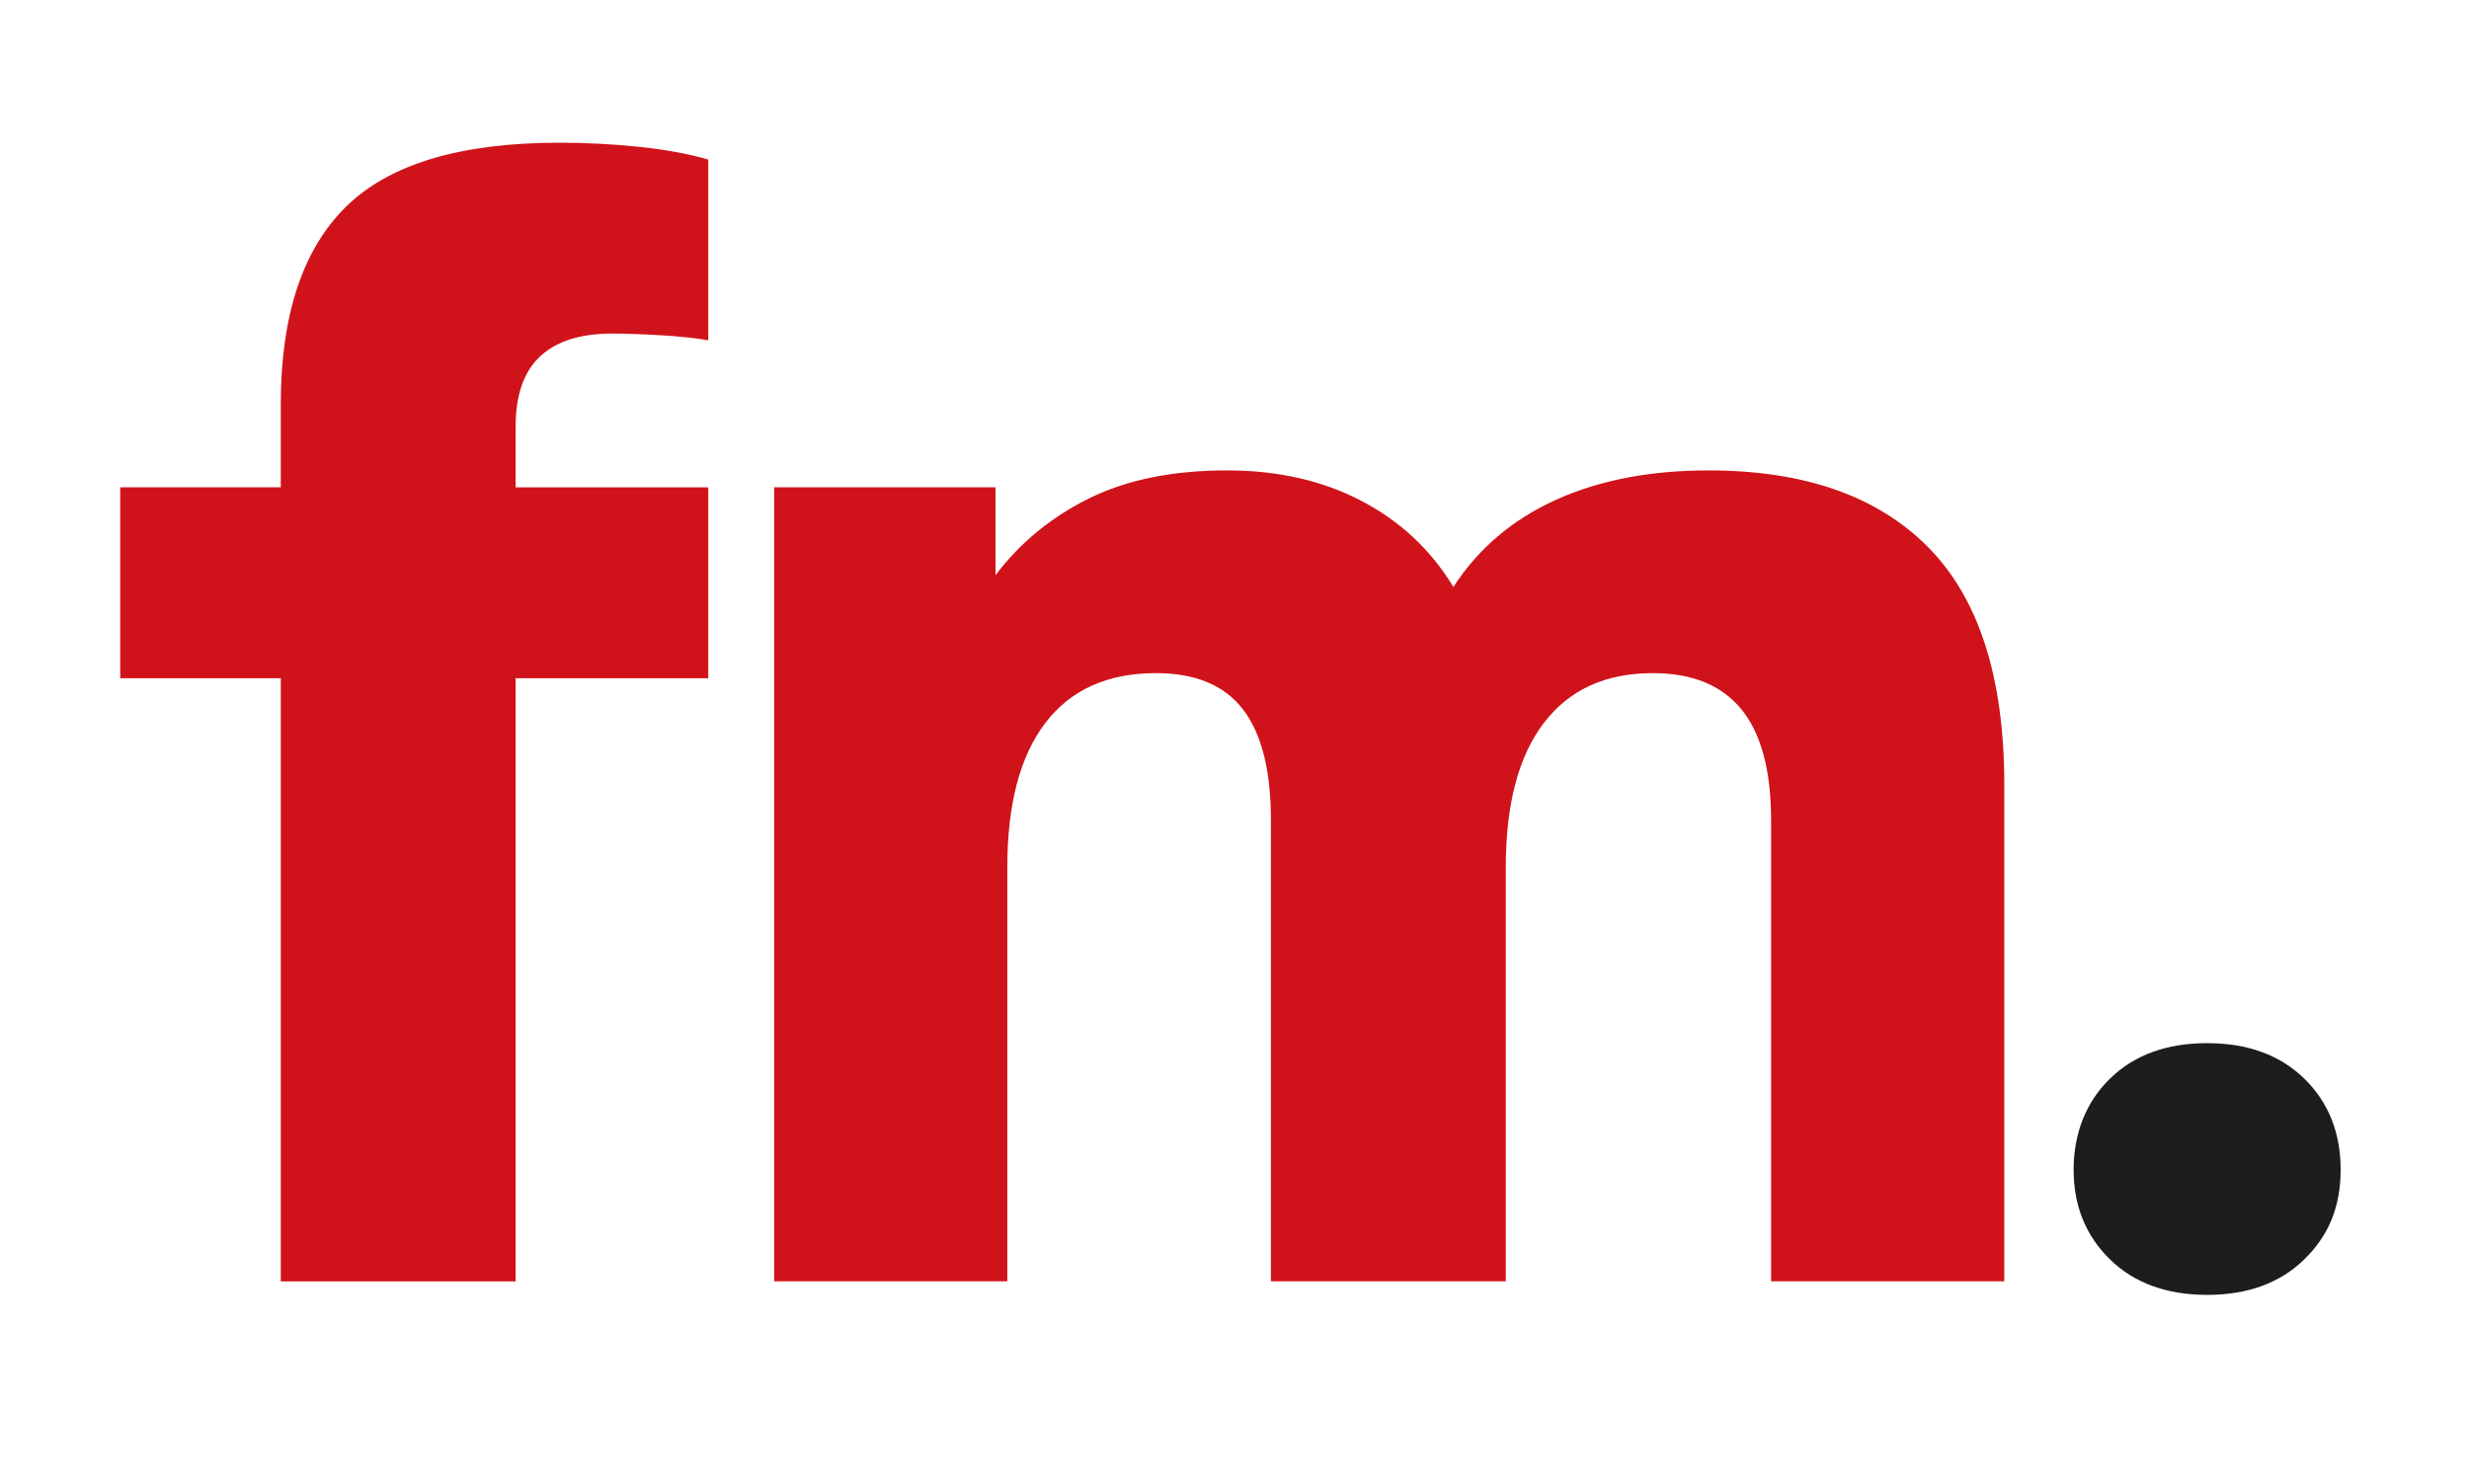 <?xml version="1.0" encoding="UTF-8"?>
<svg xmlns="http://www.w3.org/2000/svg" id="Layer_1" data-name="Layer 1" viewBox="0 0 604.56 363.53">
  <defs>
    <style>
      .cls-1 {
        fill: #d0131a;
      }

      .cls-2 {
        fill: #1d1d1b;
      }
    </style>
  </defs>
  <path class="cls-1" d="m68.75,313.83v-147.72H29.44v-46.76h39.31v-20.27c0-21.79,5.31-37.92,15.93-48.41,10.62-10.48,28.07-15.72,52.34-15.72,6.62,0,13.17.35,19.65,1.03,6.48.69,12.06,1.73,16.76,3.1v44.27c-3.04-.55-6.9-.96-11.59-1.24-4.69-.27-8.69-.41-12-.41-7.73,0-13.59,1.86-17.58,5.59-4,3.72-6,9.45-6,17.17v14.9h47.17v46.76h-47.17v147.72h-57.51Z"></path>
  <path class="cls-1" d="m189.56,313.83V119.35h54.2v21.52c6.06-8,13.72-14.27,22.96-18.83,9.24-4.55,20.48-6.83,33.72-6.83,12.41,0,23.38,2.48,32.89,7.45,9.52,4.96,17.03,12,22.55,21.1,6.06-9.37,14.41-16.48,25.03-21.31,10.62-4.82,23.1-7.24,37.45-7.24,23.44,0,41.38,6.28,53.79,18.83,12.41,12.56,18.62,31.93,18.62,58.13v121.65h-57.1v-112.96c0-12.13-2.42-21.17-7.24-27.1-4.83-5.93-12.07-8.9-21.72-8.9-11.58,0-20.48,4.07-26.69,12.21-6.21,8.14-9.31,19.93-9.31,35.38v101.37h-57.51v-112.96c0-12.13-2.28-21.17-6.83-27.1-4.55-5.93-11.66-8.9-21.31-8.9-11.86,0-20.9,4.07-27.1,12.21-6.21,8.14-9.31,19.93-9.31,35.38v101.37h-57.1Z"></path>
  <path class="cls-2" d="m540.44,317.14c-9.93,0-17.86-2.9-23.79-8.69-5.93-5.79-8.9-13.1-8.9-21.93s2.96-16.55,8.9-22.34c5.93-5.79,13.86-8.69,23.79-8.69s17.86,2.9,23.79,8.69c5.93,5.79,8.9,13.24,8.9,22.34s-2.97,16.14-8.9,21.93c-5.94,5.79-13.86,8.69-23.79,8.69Z"></path>
</svg>
